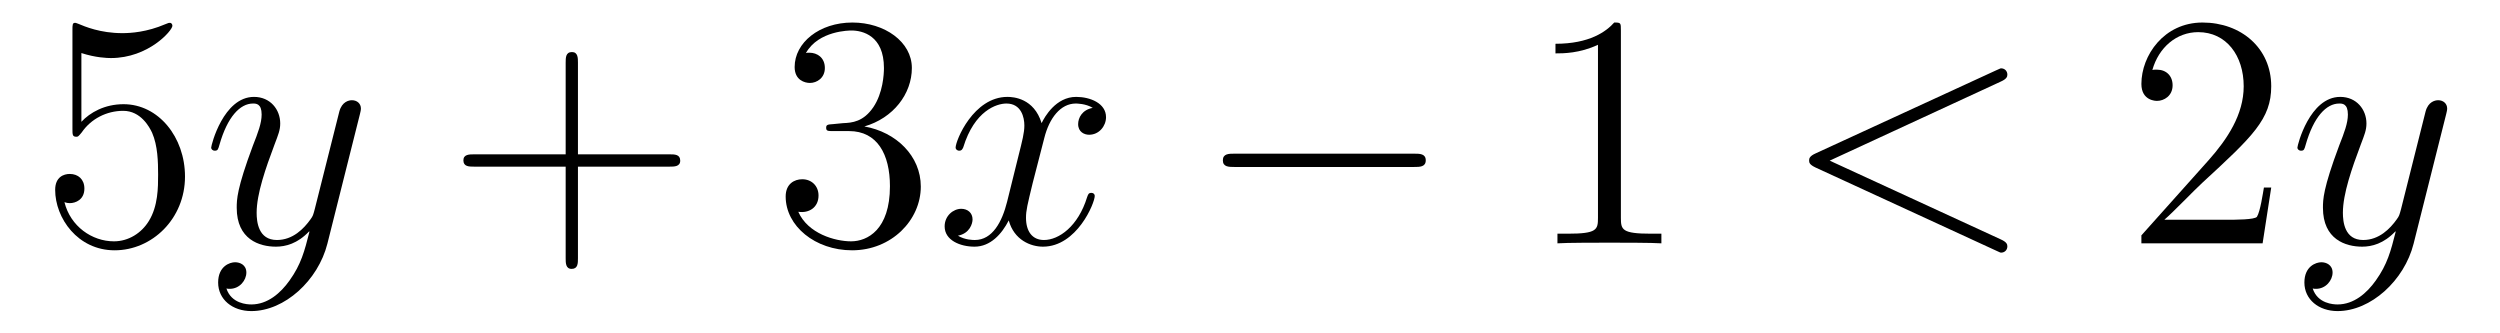 <?xml version='1.0'?>
<!-- This file was generated by dvisvgm 1.14.1 -->
<svg height='12pt' version='1.1' viewBox='0 -12 90 12' width='90pt' xmlns='http://www.w3.org/2000/svg' xmlns:xlink='http://www.w3.org/1999/xlink'>
<g id='page1'>
<g transform='matrix(1 0 0 1 -127 651)'>
<path d='M129.93 -661.09C130.444 -660.922 130.863 -660.91 130.994 -660.91C132.345 -660.91 133.206 -661.902 133.206 -662.07C133.206 -662.118 133.182 -662.178 133.11 -662.178C133.086 -662.178 133.062 -662.178 132.954 -662.13C132.285 -661.843 131.711 -661.807 131.401 -661.807C130.612 -661.807 130.05 -662.046 129.822 -662.142C129.739 -662.178 129.715 -662.178 129.703 -662.178C129.608 -662.178 129.608 -662.106 129.608 -661.914V-658.364C129.608 -658.149 129.608 -658.077 129.751 -658.077C129.811 -658.077 129.822 -658.089 129.942 -658.233C130.277 -658.723 130.839 -659.01 131.436 -659.01C132.07 -659.01 132.381 -658.424 132.476 -658.221C132.68 -657.754 132.692 -657.169 132.692 -656.714C132.692 -656.26 132.692 -655.579 132.357 -655.041C132.094 -654.611 131.628 -654.312 131.102 -654.312C130.313 -654.312 129.536 -654.85 129.32 -655.722C129.38 -655.698 129.452 -655.687 129.512 -655.687C129.715 -655.687 130.038 -655.806 130.038 -656.212C130.038 -656.547 129.811 -656.738 129.512 -656.738C129.297 -656.738 128.986 -656.631 128.986 -656.165C128.986 -655.148 129.799 -653.989 131.126 -653.989C132.476 -653.989 133.66 -655.125 133.66 -656.643C133.66 -658.065 132.703 -659.249 131.448 -659.249C130.767 -659.249 130.241 -658.95 129.93 -658.615V-661.09Z' fill-rule='evenodd'/>
<path d='M137.423 -652.901C137.1 -652.447 136.634 -652.04 136.048 -652.04C135.905 -652.04 135.331 -652.064 135.151 -652.614C135.187 -652.602 135.247 -652.602 135.271 -652.602C135.63 -652.602 135.869 -652.913 135.869 -653.188C135.869 -653.463 135.642 -653.559 135.462 -653.559C135.271 -653.559 134.853 -653.415 134.853 -652.829C134.853 -652.22 135.367 -651.801 136.048 -651.801C137.244 -651.801 138.451 -652.901 138.786 -654.228L139.957 -658.89C139.969 -658.95 139.993 -659.022 139.993 -659.093C139.993 -659.273 139.85 -659.392 139.67 -659.392C139.563 -659.392 139.312 -659.344 139.216 -658.986L138.331 -655.471C138.272 -655.256 138.272 -655.232 138.176 -655.101C137.937 -654.766 137.542 -654.36 136.969 -654.36C136.299 -654.36 136.239 -655.017 136.239 -655.34C136.239 -656.021 136.562 -656.942 136.885 -657.802C137.016 -658.149 137.088 -658.316 137.088 -658.555C137.088 -659.058 136.73 -659.512 136.144 -659.512C135.044 -659.512 134.602 -657.778 134.602 -657.683C134.602 -657.635 134.649 -657.575 134.733 -657.575C134.841 -657.575 134.853 -657.623 134.901 -657.79C135.187 -658.794 135.642 -659.273 136.108 -659.273C136.215 -659.273 136.419 -659.273 136.419 -658.878C136.419 -658.567 136.287 -658.221 136.108 -657.767C135.522 -656.2 135.522 -655.806 135.522 -655.519C135.522 -654.383 136.335 -654.12 136.933 -654.12C137.28 -654.12 137.71 -654.228 138.128 -654.67L138.14 -654.658C137.961 -653.953 137.841 -653.487 137.423 -652.901Z' fill-rule='evenodd'/>
<path d='M147.806 -657.001H151.106C151.273 -657.001 151.488 -657.001 151.488 -657.217C151.488 -657.444 151.285 -657.444 151.106 -657.444H147.806V-660.743C147.806 -660.91 147.806 -661.126 147.591 -661.126C147.364 -661.126 147.364 -660.922 147.364 -660.743V-657.444H144.065C143.897 -657.444 143.682 -657.444 143.682 -657.228C143.682 -657.001 143.886 -657.001 144.065 -657.001H147.364V-653.702C147.364 -653.535 147.364 -653.32 147.579 -653.32C147.806 -653.32 147.806 -653.523 147.806 -653.702V-657.001Z' fill-rule='evenodd'/>
<path d='M156.994 -658.532C156.79 -658.52 156.742 -658.507 156.742 -658.4C156.742 -658.281 156.802 -658.281 157.017 -658.281H157.567C158.583 -658.281 159.038 -657.444 159.038 -656.296C159.038 -654.73 158.225 -654.312 157.639 -654.312C157.065 -654.312 156.085 -654.587 155.738 -655.376C156.121 -655.316 156.467 -655.531 156.467 -655.961C156.467 -656.308 156.216 -656.547 155.882 -656.547C155.595 -656.547 155.284 -656.38 155.284 -655.926C155.284 -654.862 156.348 -653.989 157.675 -653.989C159.097 -653.989 160.149 -655.077 160.149 -656.284C160.149 -657.384 159.265 -658.245 158.117 -658.448C159.157 -658.747 159.827 -659.619 159.827 -660.552C159.827 -661.496 158.846 -662.189 157.687 -662.189C156.491 -662.189 155.607 -661.46 155.607 -660.588C155.607 -660.109 155.977 -660.014 156.157 -660.014C156.408 -660.014 156.695 -660.193 156.695 -660.552C156.695 -660.934 156.408 -661.102 156.145 -661.102C156.073 -661.102 156.049 -661.102 156.013 -661.09C156.467 -661.902 157.591 -661.902 157.651 -661.902C158.046 -661.902 158.822 -661.723 158.822 -660.552C158.822 -660.325 158.787 -659.655 158.44 -659.141C158.081 -658.615 157.675 -658.579 157.352 -658.567L156.994 -658.532Z' fill-rule='evenodd'/>
<path d='M166.339 -659.117C165.957 -659.046 165.813 -658.759 165.813 -658.532C165.813 -658.245 166.04 -658.149 166.208 -658.149C166.566 -658.149 166.817 -658.46 166.817 -658.782C166.817 -659.285 166.243 -659.512 165.741 -659.512C165.012 -659.512 164.606 -658.794 164.498 -658.567C164.223 -659.464 163.482 -659.512 163.267 -659.512C162.048 -659.512 161.402 -657.946 161.402 -657.683C161.402 -657.635 161.45 -657.575 161.533 -657.575C161.629 -657.575 161.653 -657.647 161.677 -657.695C162.083 -659.022 162.884 -659.273 163.231 -659.273C163.769 -659.273 163.877 -658.771 163.877 -658.484C163.877 -658.221 163.805 -657.946 163.661 -657.372L163.255 -655.734C163.076 -655.017 162.729 -654.36 162.095 -654.36C162.036 -654.36 161.737 -654.36 161.486 -654.515C161.916 -654.599 162.012 -654.957 162.012 -655.101C162.012 -655.34 161.832 -655.483 161.605 -655.483C161.318 -655.483 161.007 -655.232 161.007 -654.85C161.007 -654.348 161.569 -654.12 162.083 -654.12C162.657 -654.12 163.064 -654.575 163.315 -655.065C163.506 -654.36 164.104 -654.12 164.546 -654.12C165.765 -654.12 166.411 -655.687 166.411 -655.949C166.411 -656.009 166.363 -656.057 166.291 -656.057C166.184 -656.057 166.172 -655.997 166.136 -655.902C165.813 -654.85 165.12 -654.36 164.582 -654.36C164.163 -654.36 163.936 -654.67 163.936 -655.16C163.936 -655.423 163.984 -655.615 164.175 -656.404L164.594 -658.029C164.773 -658.747 165.179 -659.273 165.729 -659.273C165.753 -659.273 166.088 -659.273 166.339 -659.117Z' fill-rule='evenodd'/>
<path d='M177.908 -656.989C178.111 -656.989 178.327 -656.989 178.327 -657.228C178.327 -657.468 178.111 -657.468 177.908 -657.468H171.441C171.238 -657.468 171.023 -657.468 171.023 -657.228C171.023 -656.989 171.238 -656.989 171.441 -656.989H177.908Z' fill-rule='evenodd'/>
<path d='M185.352 -661.902C185.352 -662.178 185.352 -662.189 185.112 -662.189C184.826 -661.867 184.228 -661.424 182.997 -661.424V-661.078C183.272 -661.078 183.869 -661.078 184.527 -661.388V-655.16C184.527 -654.73 184.491 -654.587 183.439 -654.587H183.068V-654.24C183.391 -654.264 184.551 -654.264 184.945 -654.264C185.34 -654.264 186.487 -654.264 186.81 -654.24V-654.587H186.439C185.388 -654.587 185.352 -654.73 185.352 -655.16V-661.902Z' fill-rule='evenodd'/>
<path d='M199.026 -660.062C199.241 -660.157 199.265 -660.241 199.265 -660.313C199.265 -660.444 199.169 -660.54 199.037 -660.54C199.013 -660.54 199.002 -660.528 198.834 -660.456L192.367 -657.48C192.151 -657.384 192.128 -657.3 192.128 -657.228C192.128 -657.145 192.14 -657.073 192.367 -656.966L198.834 -653.989C198.99 -653.917 199.013 -653.905 199.037 -653.905C199.169 -653.905 199.265 -654.001 199.265 -654.132C199.265 -654.204 199.241 -654.288 199.026 -654.383L192.869 -657.217L199.026 -660.062Z' fill-rule='evenodd'/>
<path d='M208.764 -656.248H208.501C208.465 -656.045 208.37 -655.387 208.25 -655.196C208.168 -655.089 207.486 -655.089 207.127 -655.089H204.916C205.238 -655.364 205.967 -656.129 206.279 -656.416C208.096 -658.089 208.764 -658.711 208.764 -659.894C208.764 -661.269 207.677 -662.189 206.29 -662.189C204.904 -662.189 204.09 -661.006 204.09 -659.978C204.09 -659.368 204.617 -659.368 204.653 -659.368C204.904 -659.368 205.214 -659.547 205.214 -659.93C205.214 -660.265 204.988 -660.492 204.653 -660.492C204.545 -660.492 204.521 -660.492 204.485 -660.48C204.713 -661.293 205.357 -661.843 206.135 -661.843C207.151 -661.843 207.773 -660.994 207.773 -659.894C207.773 -658.878 207.187 -657.993 206.506 -657.228L204.09 -654.527V-654.24H208.454L208.764 -656.248Z' fill-rule='evenodd'/>
<path d='M212.528 -652.901C212.206 -652.447 211.739 -652.04 211.153 -652.04C211.009 -652.04 210.436 -652.064 210.257 -652.614C210.292 -652.602 210.352 -652.602 210.376 -652.602C210.734 -652.602 210.973 -652.913 210.973 -653.188C210.973 -653.463 210.746 -653.559 210.568 -653.559C210.376 -653.559 209.958 -653.415 209.958 -652.829C209.958 -652.22 210.472 -651.801 211.153 -651.801C212.348 -651.801 213.556 -652.901 213.89 -654.228L215.062 -658.89C215.074 -658.95 215.098 -659.022 215.098 -659.093C215.098 -659.273 214.955 -659.392 214.775 -659.392C214.668 -659.392 214.416 -659.344 214.321 -658.986L213.437 -655.471C213.377 -655.256 213.377 -655.232 213.281 -655.101C213.042 -654.766 212.647 -654.36 212.074 -654.36C211.404 -654.36 211.344 -655.017 211.344 -655.34C211.344 -656.021 211.667 -656.942 211.99 -657.802C212.122 -658.149 212.192 -658.316 212.192 -658.555C212.192 -659.058 211.835 -659.512 211.248 -659.512C210.149 -659.512 209.706 -657.778 209.706 -657.683C209.706 -657.635 209.754 -657.575 209.838 -657.575C209.946 -657.575 209.958 -657.623 210.005 -657.79C210.292 -658.794 210.746 -659.273 211.213 -659.273C211.32 -659.273 211.524 -659.273 211.524 -658.878C211.524 -658.567 211.392 -658.221 211.213 -657.767C210.626 -656.2 210.626 -655.806 210.626 -655.519C210.626 -654.383 211.44 -654.12 212.038 -654.12C212.384 -654.12 212.815 -654.228 213.233 -654.67L213.245 -654.658C213.066 -653.953 212.946 -653.487 212.528 -652.901Z' fill-rule='evenodd'/>
</g>
</g>
</svg>
